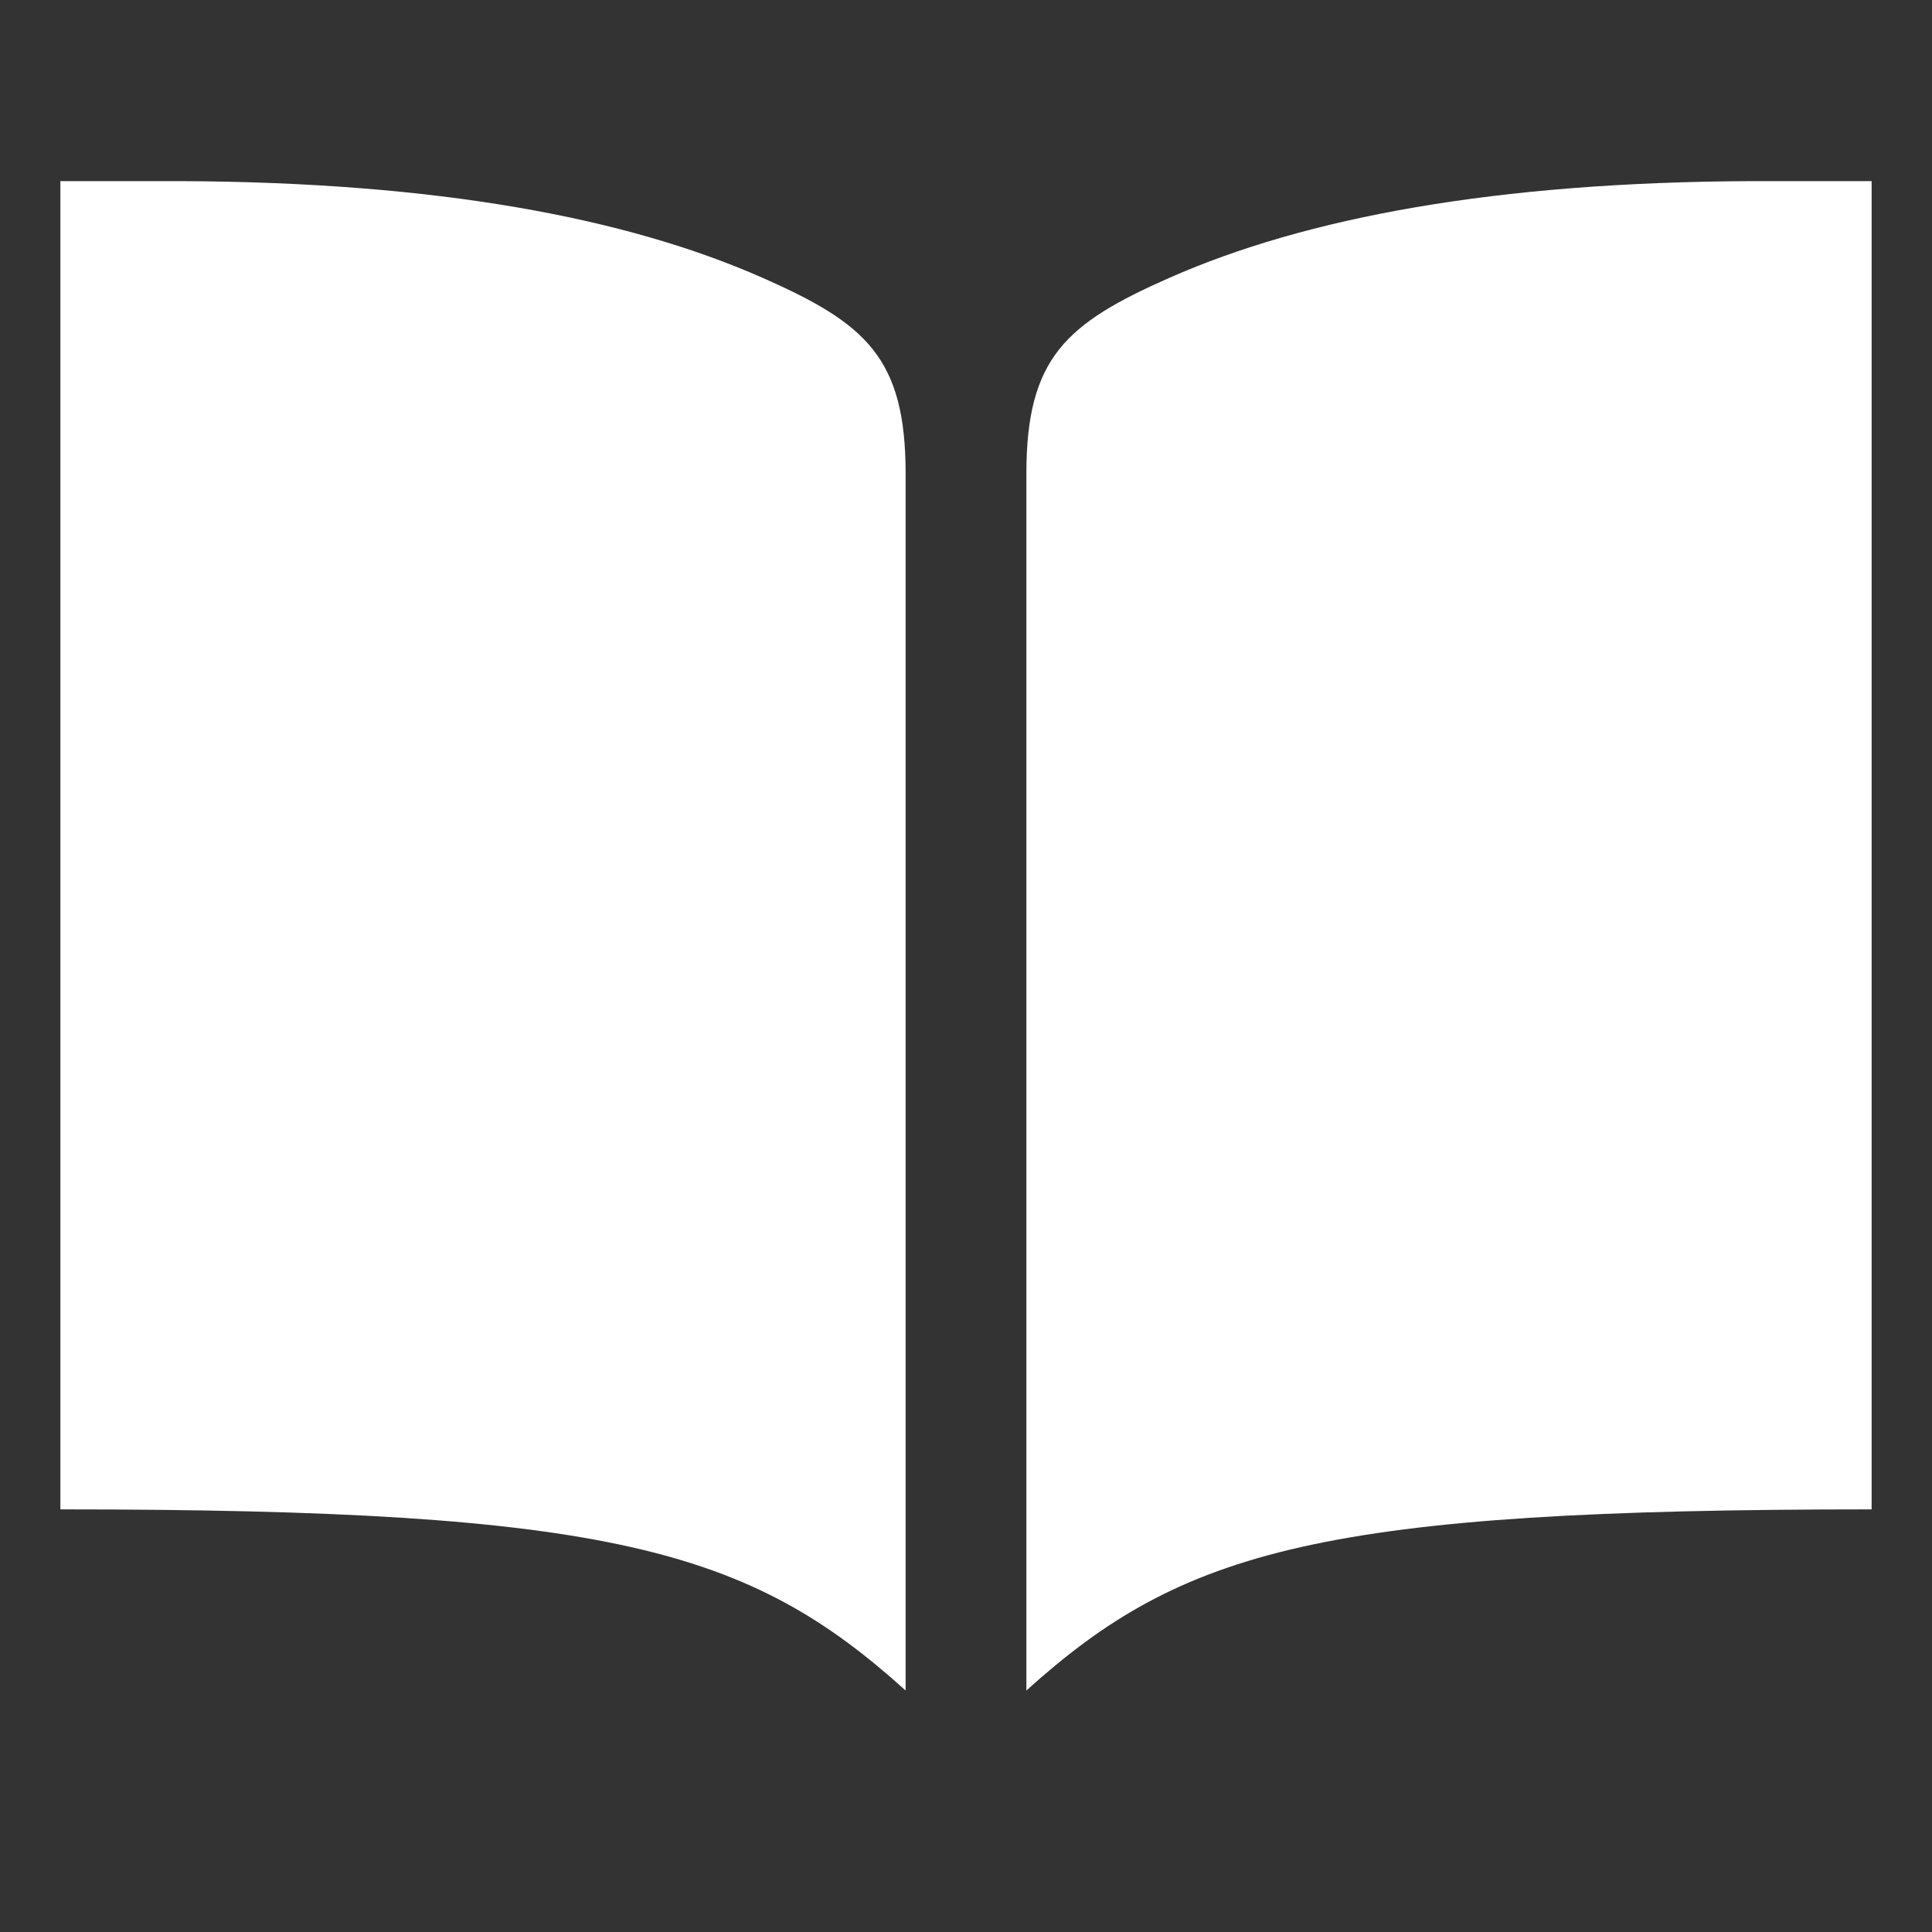 <svg width="600" height="600" viewBox="0 0 600 600" fill="none" xmlns="http://www.w3.org/2000/svg">
<rect x="0" y="0" width="600" height="600" fill="#333333" stroke="none"/>
<path d="M543.75 56.25C464.52 56.59 405.621 67.5 363 86.356C331.195 100.418 318.75 111.059 318.75 147.105V525C367.465 481.055 410.695 468.75 581.25 468.75V56.25H543.75ZM56.25 56.25C135.48 56.59 194.379 67.5 237 86.356C268.805 100.418 281.25 111.059 281.25 147.105V525C232.535 481.055 189.305 468.75 18.75 468.75V56.25H56.25Z" fill="white"/>
</svg>
